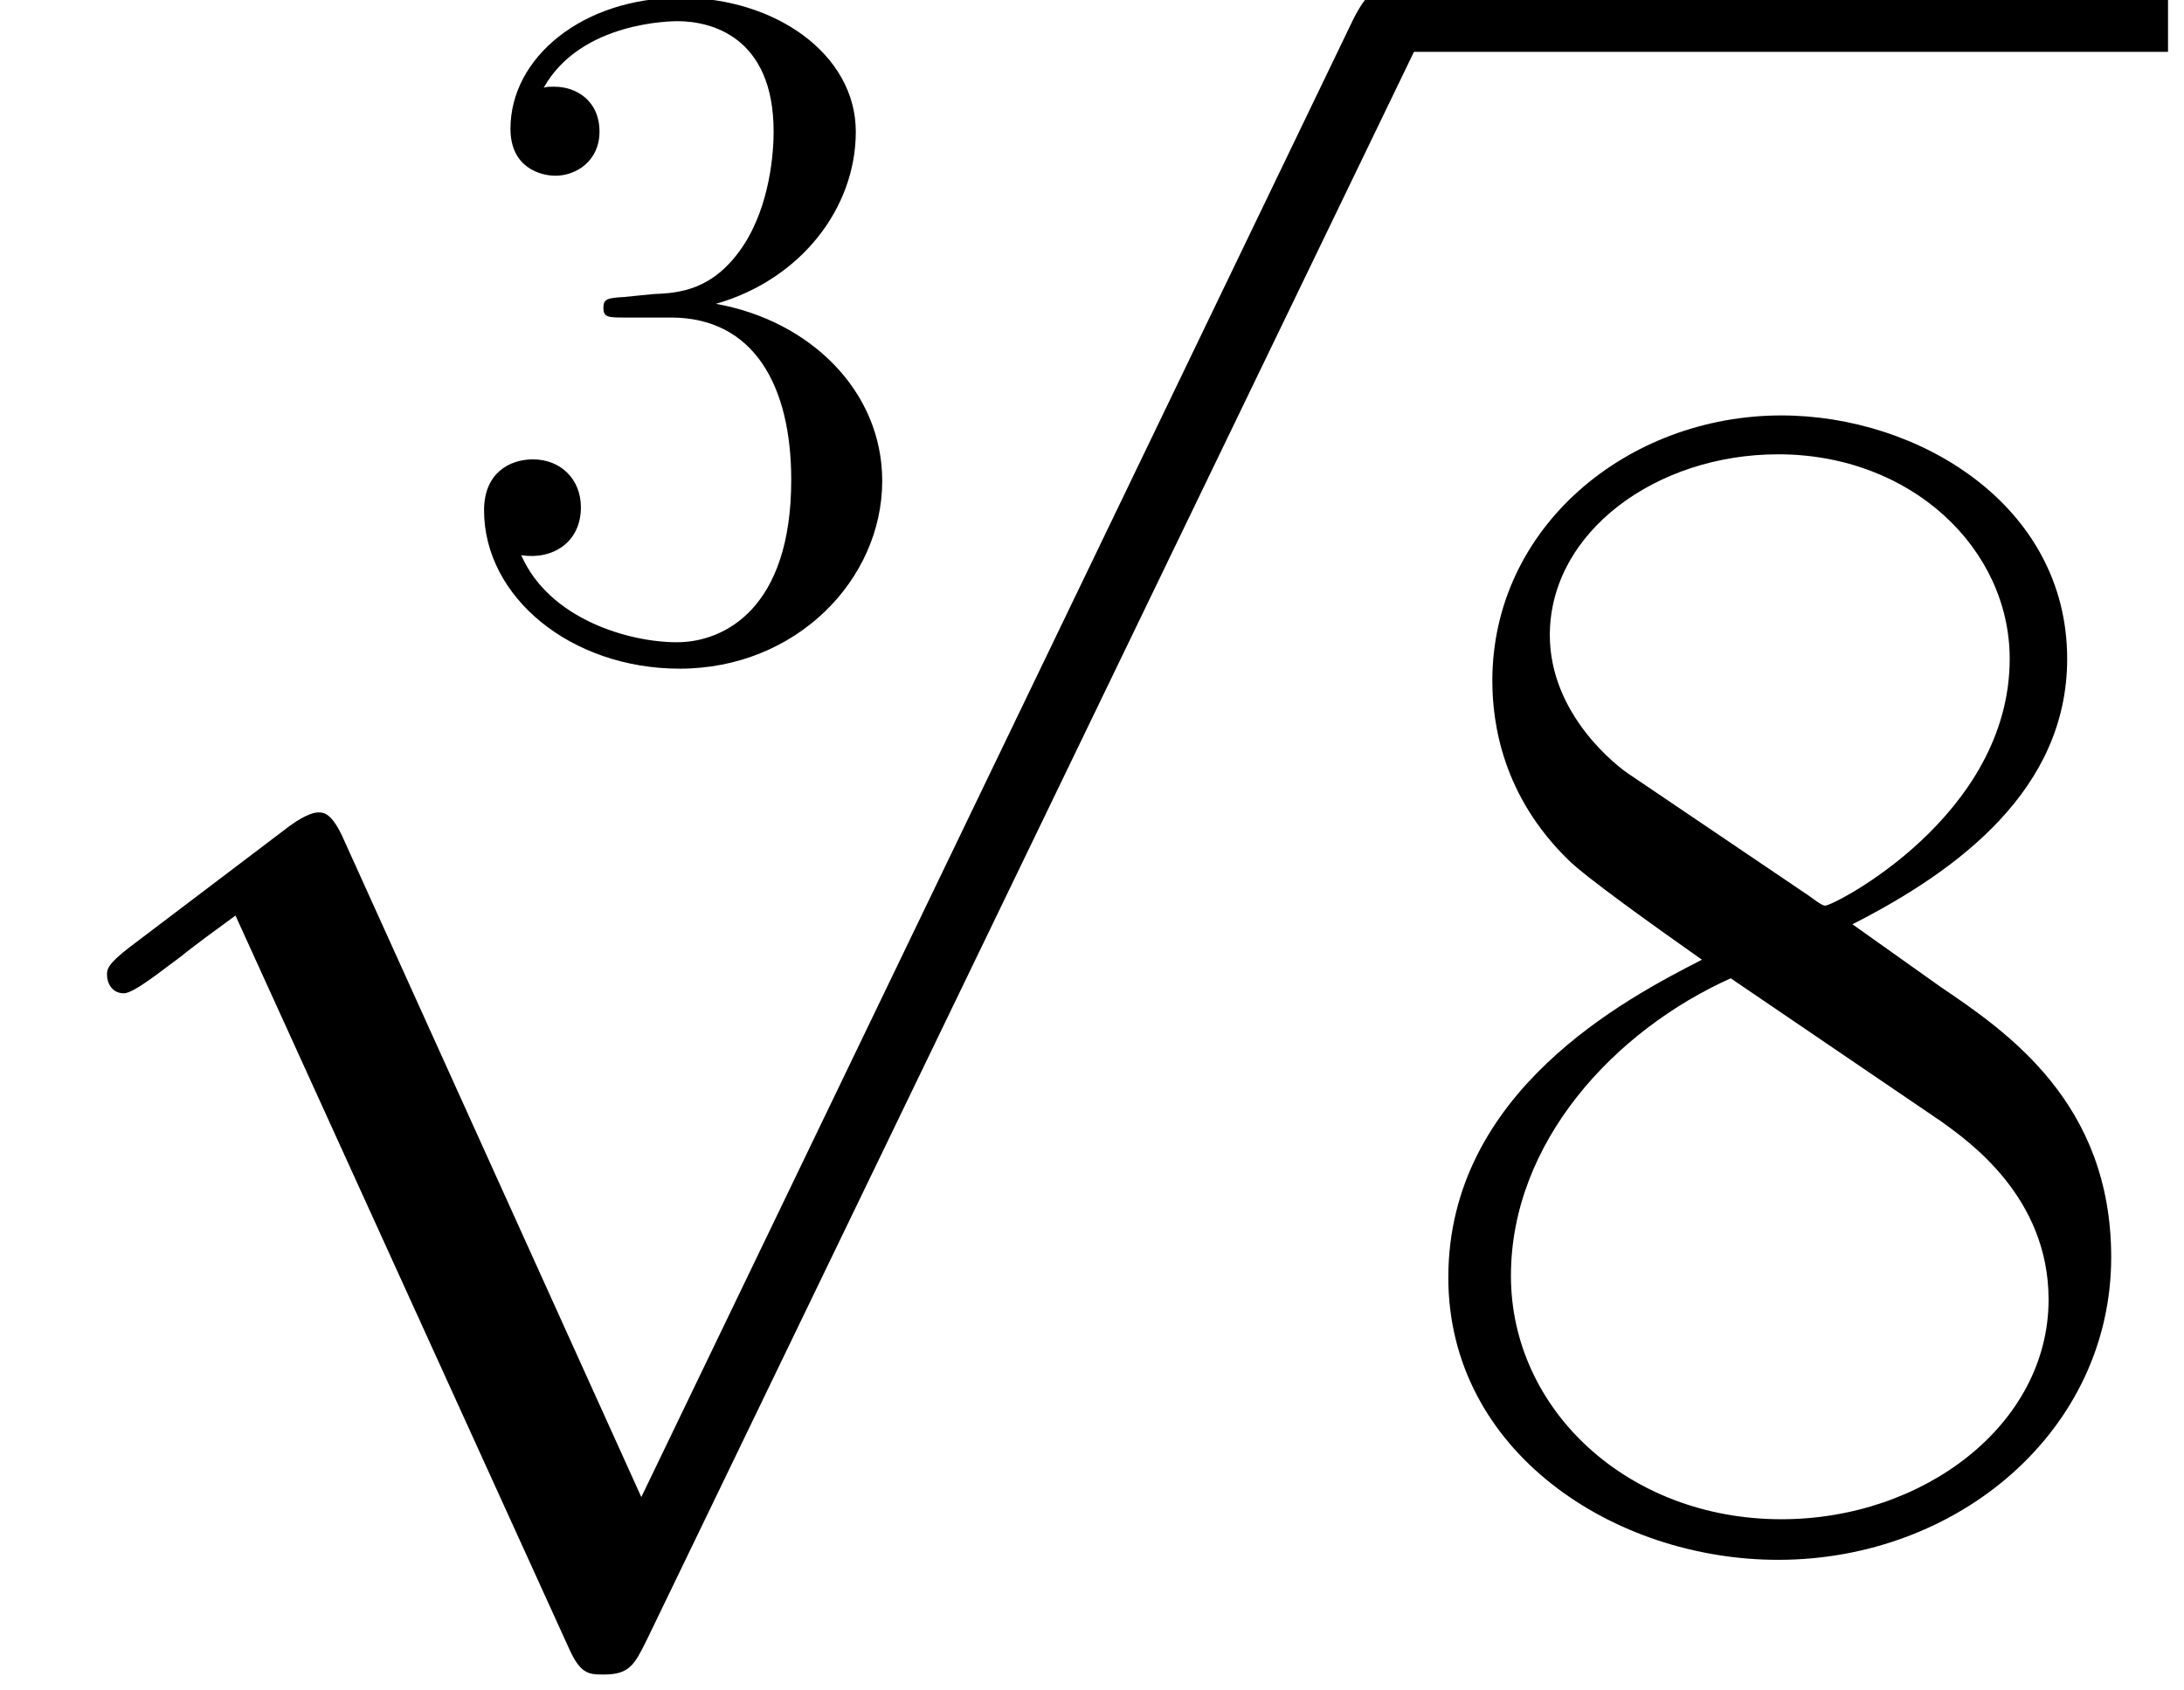 <?xml version='1.0' encoding='ISO-8859-1'?>
<!DOCTYPE svg PUBLIC "-//W3C//DTD SVG 1.1//EN" "http://www.w3.org/Graphics/SVG/1.1/DTD/svg11.dtd">
<!-- This file was generated by dvisvgm 1.2.2 (x86_64-unknown-linux-gnu) -->
<!-- Wed Apr  5 08:31:44 2017 -->
<svg height='23.349pt' version='1.1' viewBox='0 0 30.165 23.349' width='30.165pt' xmlns='http://www.w3.org/2000/svg' xmlns:xlink='http://www.w3.org/1999/xlink'>
<defs>
<path d='M2.208 -4.308C2.004 -4.296 1.956 -4.284 1.956 -4.176C1.956 -4.056 2.016 -4.056 2.232 -4.056H2.784C3.804 -4.056 4.26 -3.216 4.26 -2.064C4.26 -0.492 3.444 -0.072 2.856 -0.072C2.28 -0.072 1.296 -0.348 0.948 -1.14C1.332 -1.08 1.68 -1.296 1.68 -1.728C1.68 -2.076 1.428 -2.316 1.092 -2.316C0.804 -2.316 0.492 -2.148 0.492 -1.692C0.492 -0.624 1.56 0.252 2.892 0.252C4.32 0.252 5.376 -0.84 5.376 -2.052C5.376 -3.156 4.488 -4.02 3.336 -4.224C4.38 -4.524 5.052 -5.4 5.052 -6.336C5.052 -7.284 4.068 -7.98 2.904 -7.98C1.704 -7.98 0.816 -7.248 0.816 -6.372C0.816 -5.892 1.188 -5.796 1.368 -5.796C1.62 -5.796 1.908 -5.976 1.908 -6.336C1.908 -6.72 1.62 -6.888 1.356 -6.888C1.284 -6.888 1.26 -6.888 1.224 -6.876C1.68 -7.692 2.808 -7.692 2.868 -7.692C3.264 -7.692 4.044 -7.512 4.044 -6.336C4.044 -6.108 4.008 -5.436 3.66 -4.92C3.3 -4.392 2.892 -4.356 2.568 -4.344L2.208 -4.308Z' id='g0-51'/>
<path d='M8.068 17.733L4.418 9.665C4.272 9.333 4.169 9.333 4.107 9.333C4.086 9.333 3.982 9.333 3.754 9.499L1.784 10.992C1.514 11.2 1.514 11.262 1.514 11.324C1.514 11.428 1.576 11.552 1.721 11.552C1.846 11.552 2.198 11.262 2.427 11.096C2.551 10.992 2.862 10.764 3.09 10.598L7.176 19.579C7.321 19.91 7.425 19.91 7.612 19.91C7.923 19.91 7.985 19.786 8.13 19.496L17.546 0C17.691 -0.29 17.691 -0.373 17.691 -0.415C17.691 -0.622 17.525 -0.83 17.276 -0.83C17.11 -0.83 16.965 -0.726 16.799 -0.394L8.068 17.733Z' id='g1-112'/>
<path d='M5.641 -7.466C6.948 -8.13 8.275 -9.126 8.275 -10.723C8.275 -12.61 6.45 -13.709 4.77 -13.709C2.883 -13.709 1.224 -12.34 1.224 -10.453C1.224 -9.934 1.348 -9.043 2.157 -8.255C2.364 -8.047 3.235 -7.425 3.795 -7.031C2.862 -6.554 0.684 -5.413 0.684 -3.132C0.684 -0.996 2.717 0.332 4.729 0.332C6.948 0.332 8.815 -1.265 8.815 -3.381C8.815 -5.268 7.549 -6.139 6.72 -6.699L5.641 -7.466ZM2.924 -9.292C2.758 -9.395 1.929 -10.038 1.929 -11.013C1.929 -12.278 3.235 -13.232 4.729 -13.232C6.367 -13.232 7.57 -12.071 7.57 -10.723C7.57 -8.794 5.413 -7.695 5.309 -7.695C5.289 -7.695 5.268 -7.695 5.102 -7.819L2.924 -9.292ZM6.74 -5.04C7.052 -4.812 8.047 -4.127 8.047 -2.862C8.047 -1.327 6.512 -0.166 4.77 -0.166C2.883 -0.166 1.452 -1.514 1.452 -3.152S2.717 -6.16 4.148 -6.803L6.74 -5.04Z' id='g2-56'/>
</defs>
<g id='page1' transform='matrix(1.126 0 0 1.126 -64.115 -61.957)'>
<use x='62.386' xlink:href='#g0-51' y='62.976'/>
<use x='56.739' xlink:href='#g1-112' y='55.659'/>
<rect height='0.83' width='9.512' x='74.022' y='54.83'/>
<use x='74.022' xlink:href='#g2-56' y='73.83'/>
</g>
</svg>
